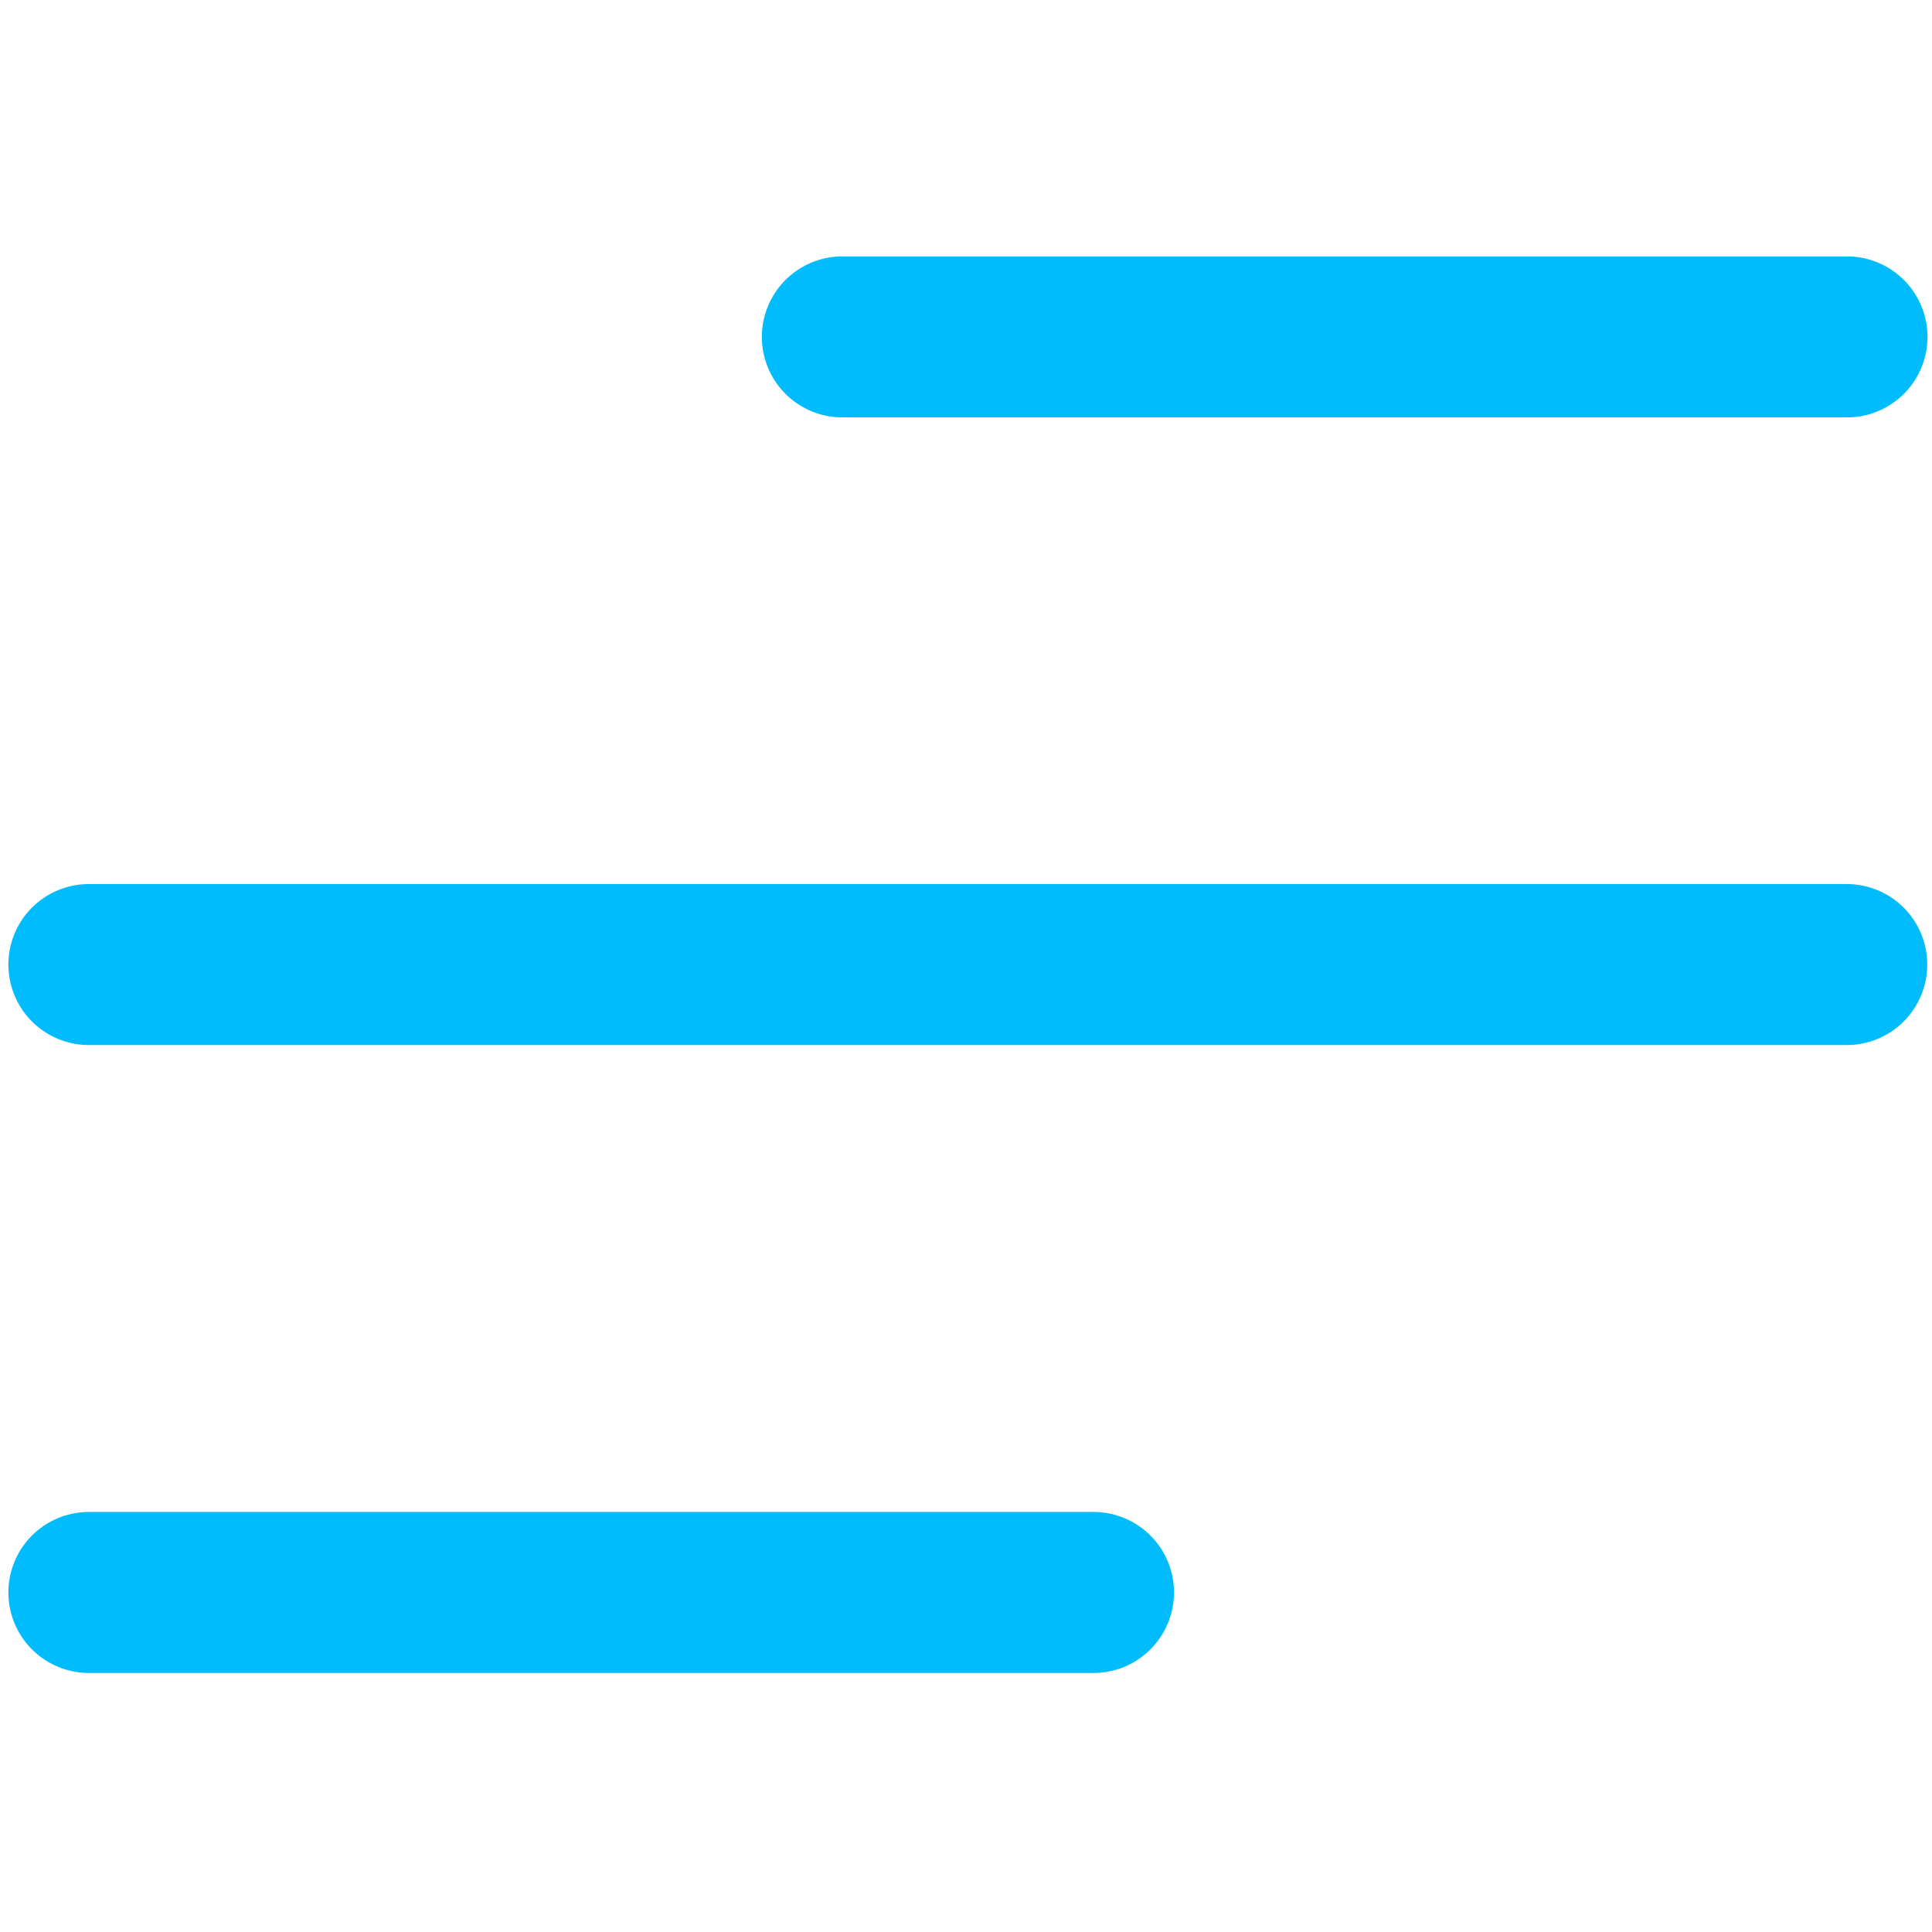 <?xml version="1.0" encoding="utf-8"?>
<!-- Generator: Adobe Illustrator 27.6.1, SVG Export Plug-In . SVG Version: 6.00 Build 0)  -->
<svg version="1.1" id="Camada_1" xmlns="http://www.w3.org/2000/svg" xmlns:xlink="http://www.w3.org/1999/xlink" x="0px" y="0px"
	 viewBox="0 0 800 800" style="enable-background:new 0 0 800 800;" xml:space="preserve">
<style type="text/css">
	.st0{fill:none;stroke:#01BCFD;stroke-width:66.667;stroke-linecap:round;stroke-linejoin:round;stroke-miterlimit:133.333;}
</style>
<g id="Menu__x2F__Menu_x5F_Alt_x5F_05">
	<path id="Vector" class="st0" d="M36.8,659.4h416 M36.8,399.4h727.9 M348.8,139.5h416"/>
</g>
</svg>
